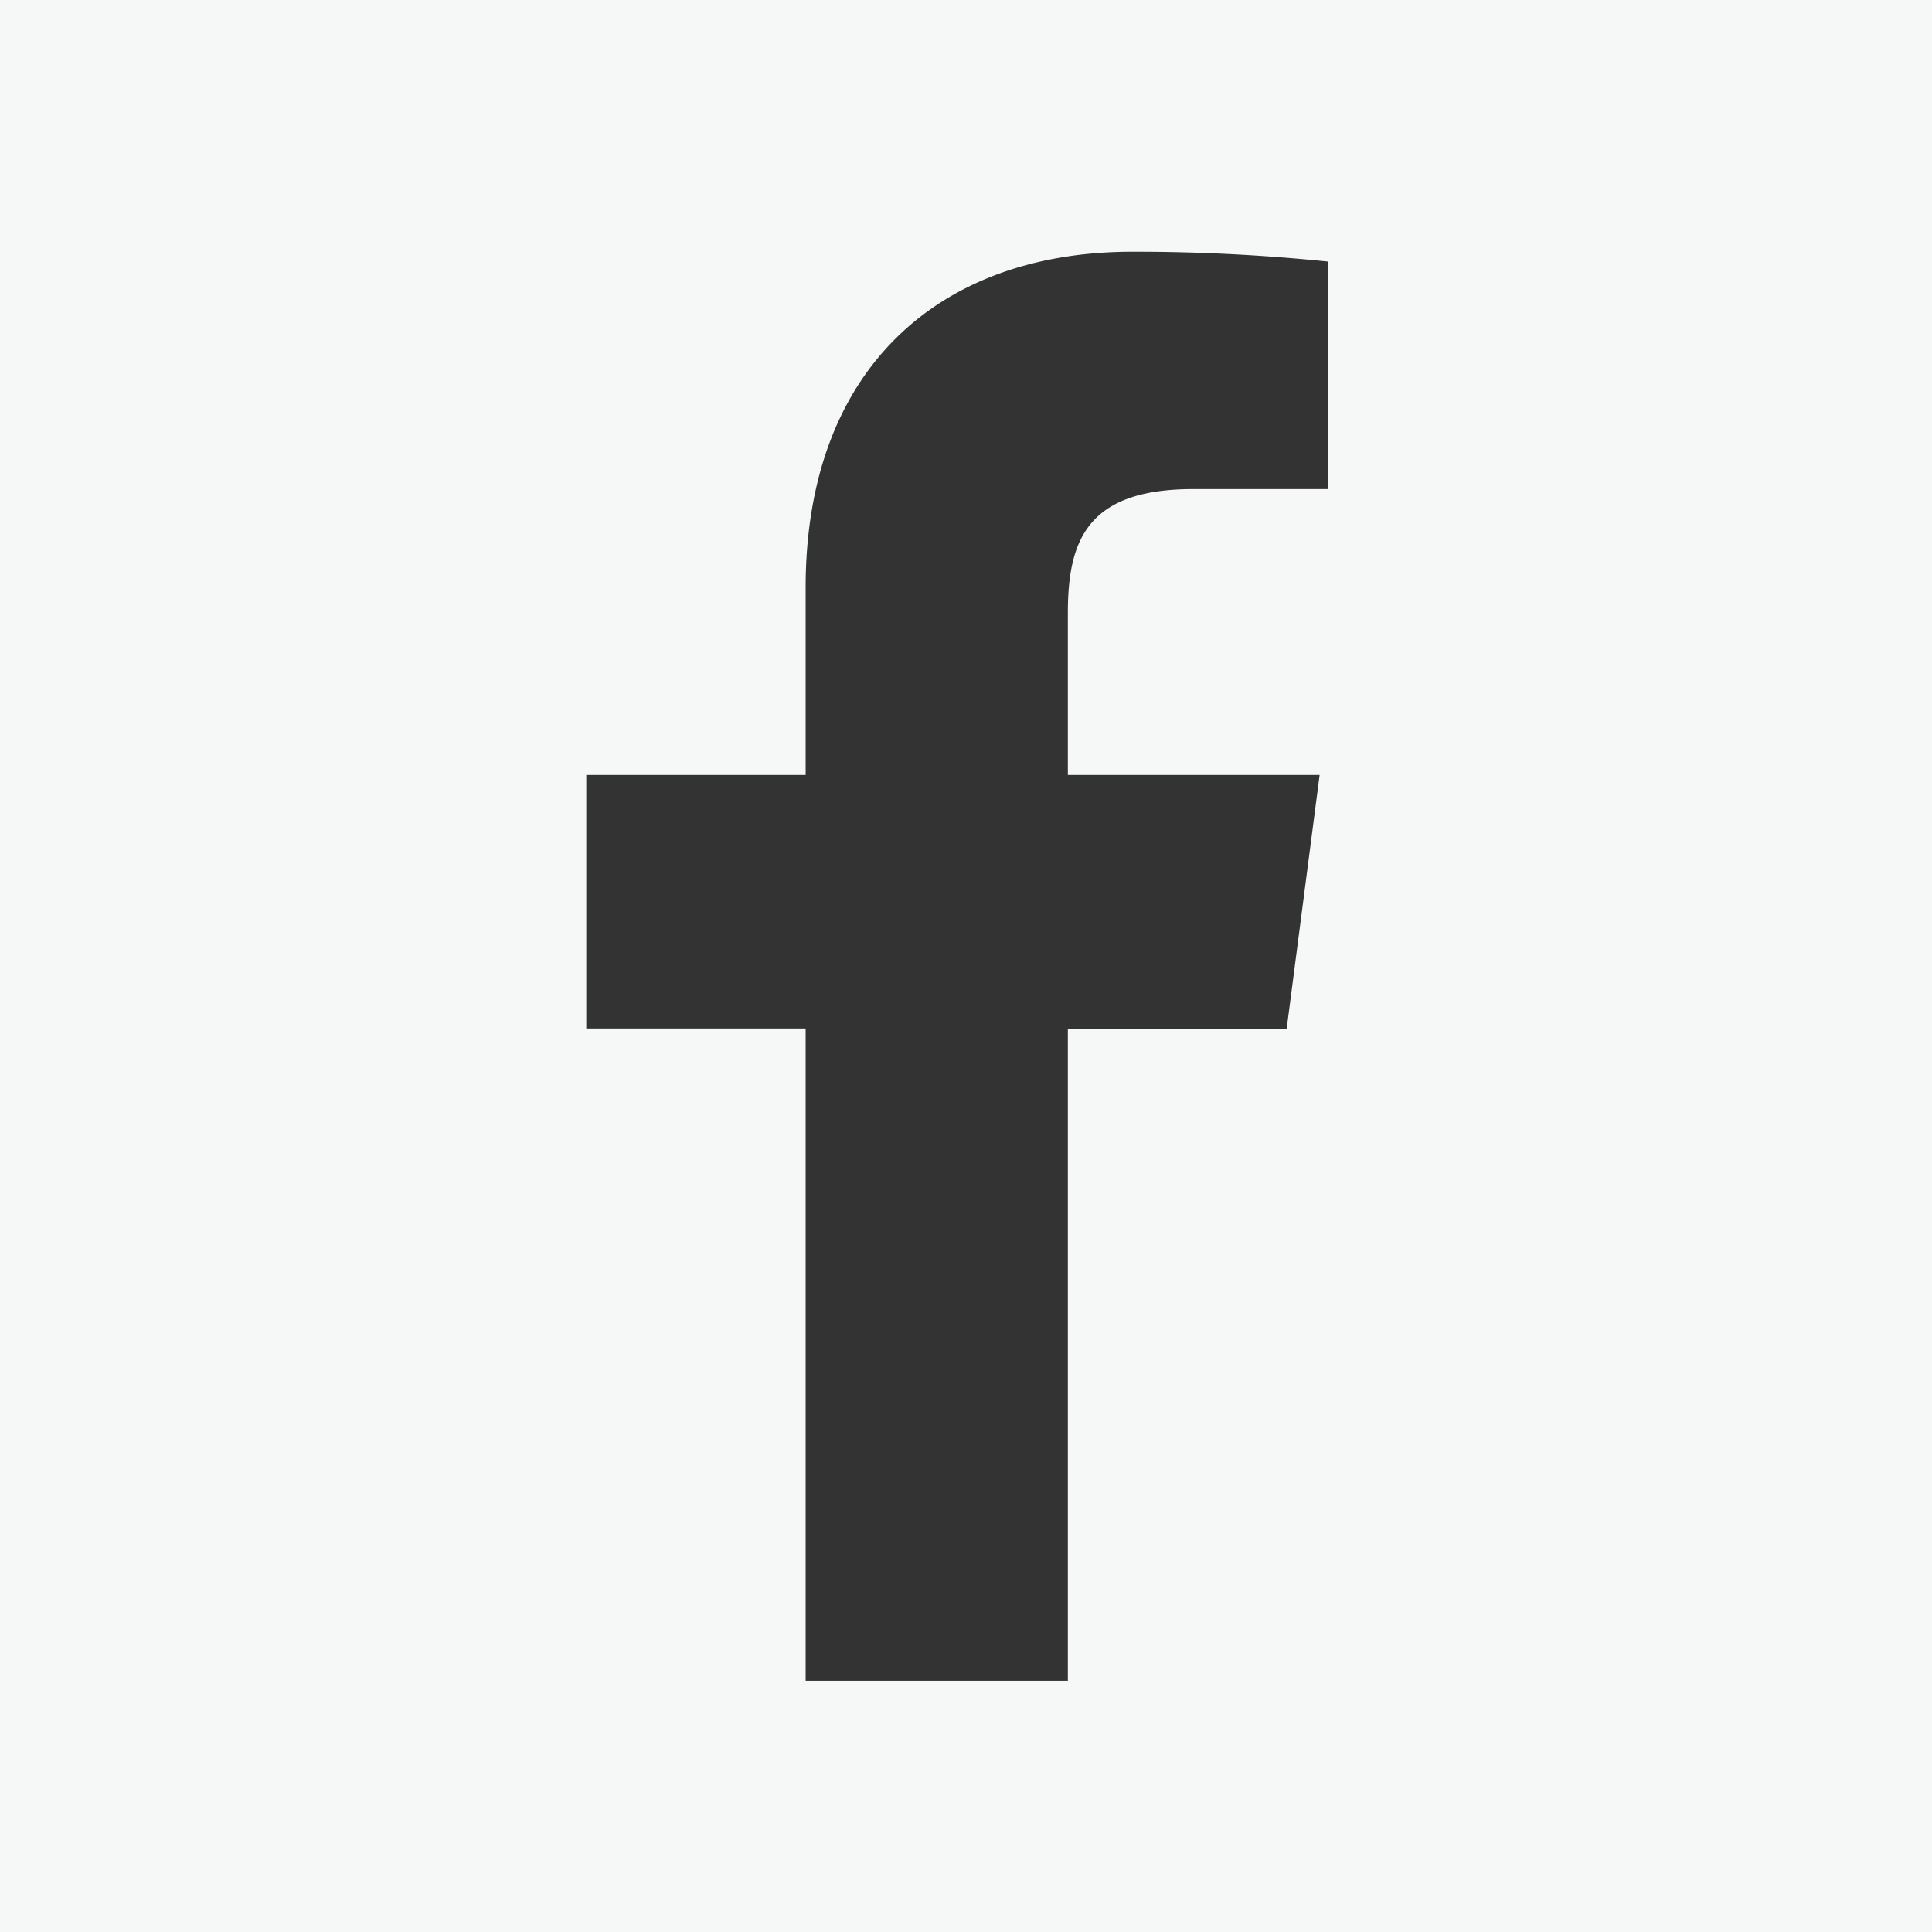 <svg xmlns="http://www.w3.org/2000/svg" width="50" height="50" viewBox="0 0 50 50">
  <rect x="0" y="0" width="50" height="50" fill="#333333" stroke="none"/>
  <g id="Group_118" data-name="Group 118" transform="translate(1818.037 -542.614)">
    <path id="Path_82" data-name="Path 82" d="M-1818.037,542.614v50h50v-50Zm34.361,12.657h-3.475c-2.726,0-3.25,1.3-3.25,3.205v4.194h6.516l-.854,6.576h-5.662v16.867h-6.786V569.231h-5.677V562.67h5.677v-4.853c0-5.632,3.431-8.688,8.449-8.688a48.884,48.884,0,0,1,5.077.255v5.887Z" fill="#f6f7f7"/>
  </g>
</svg>